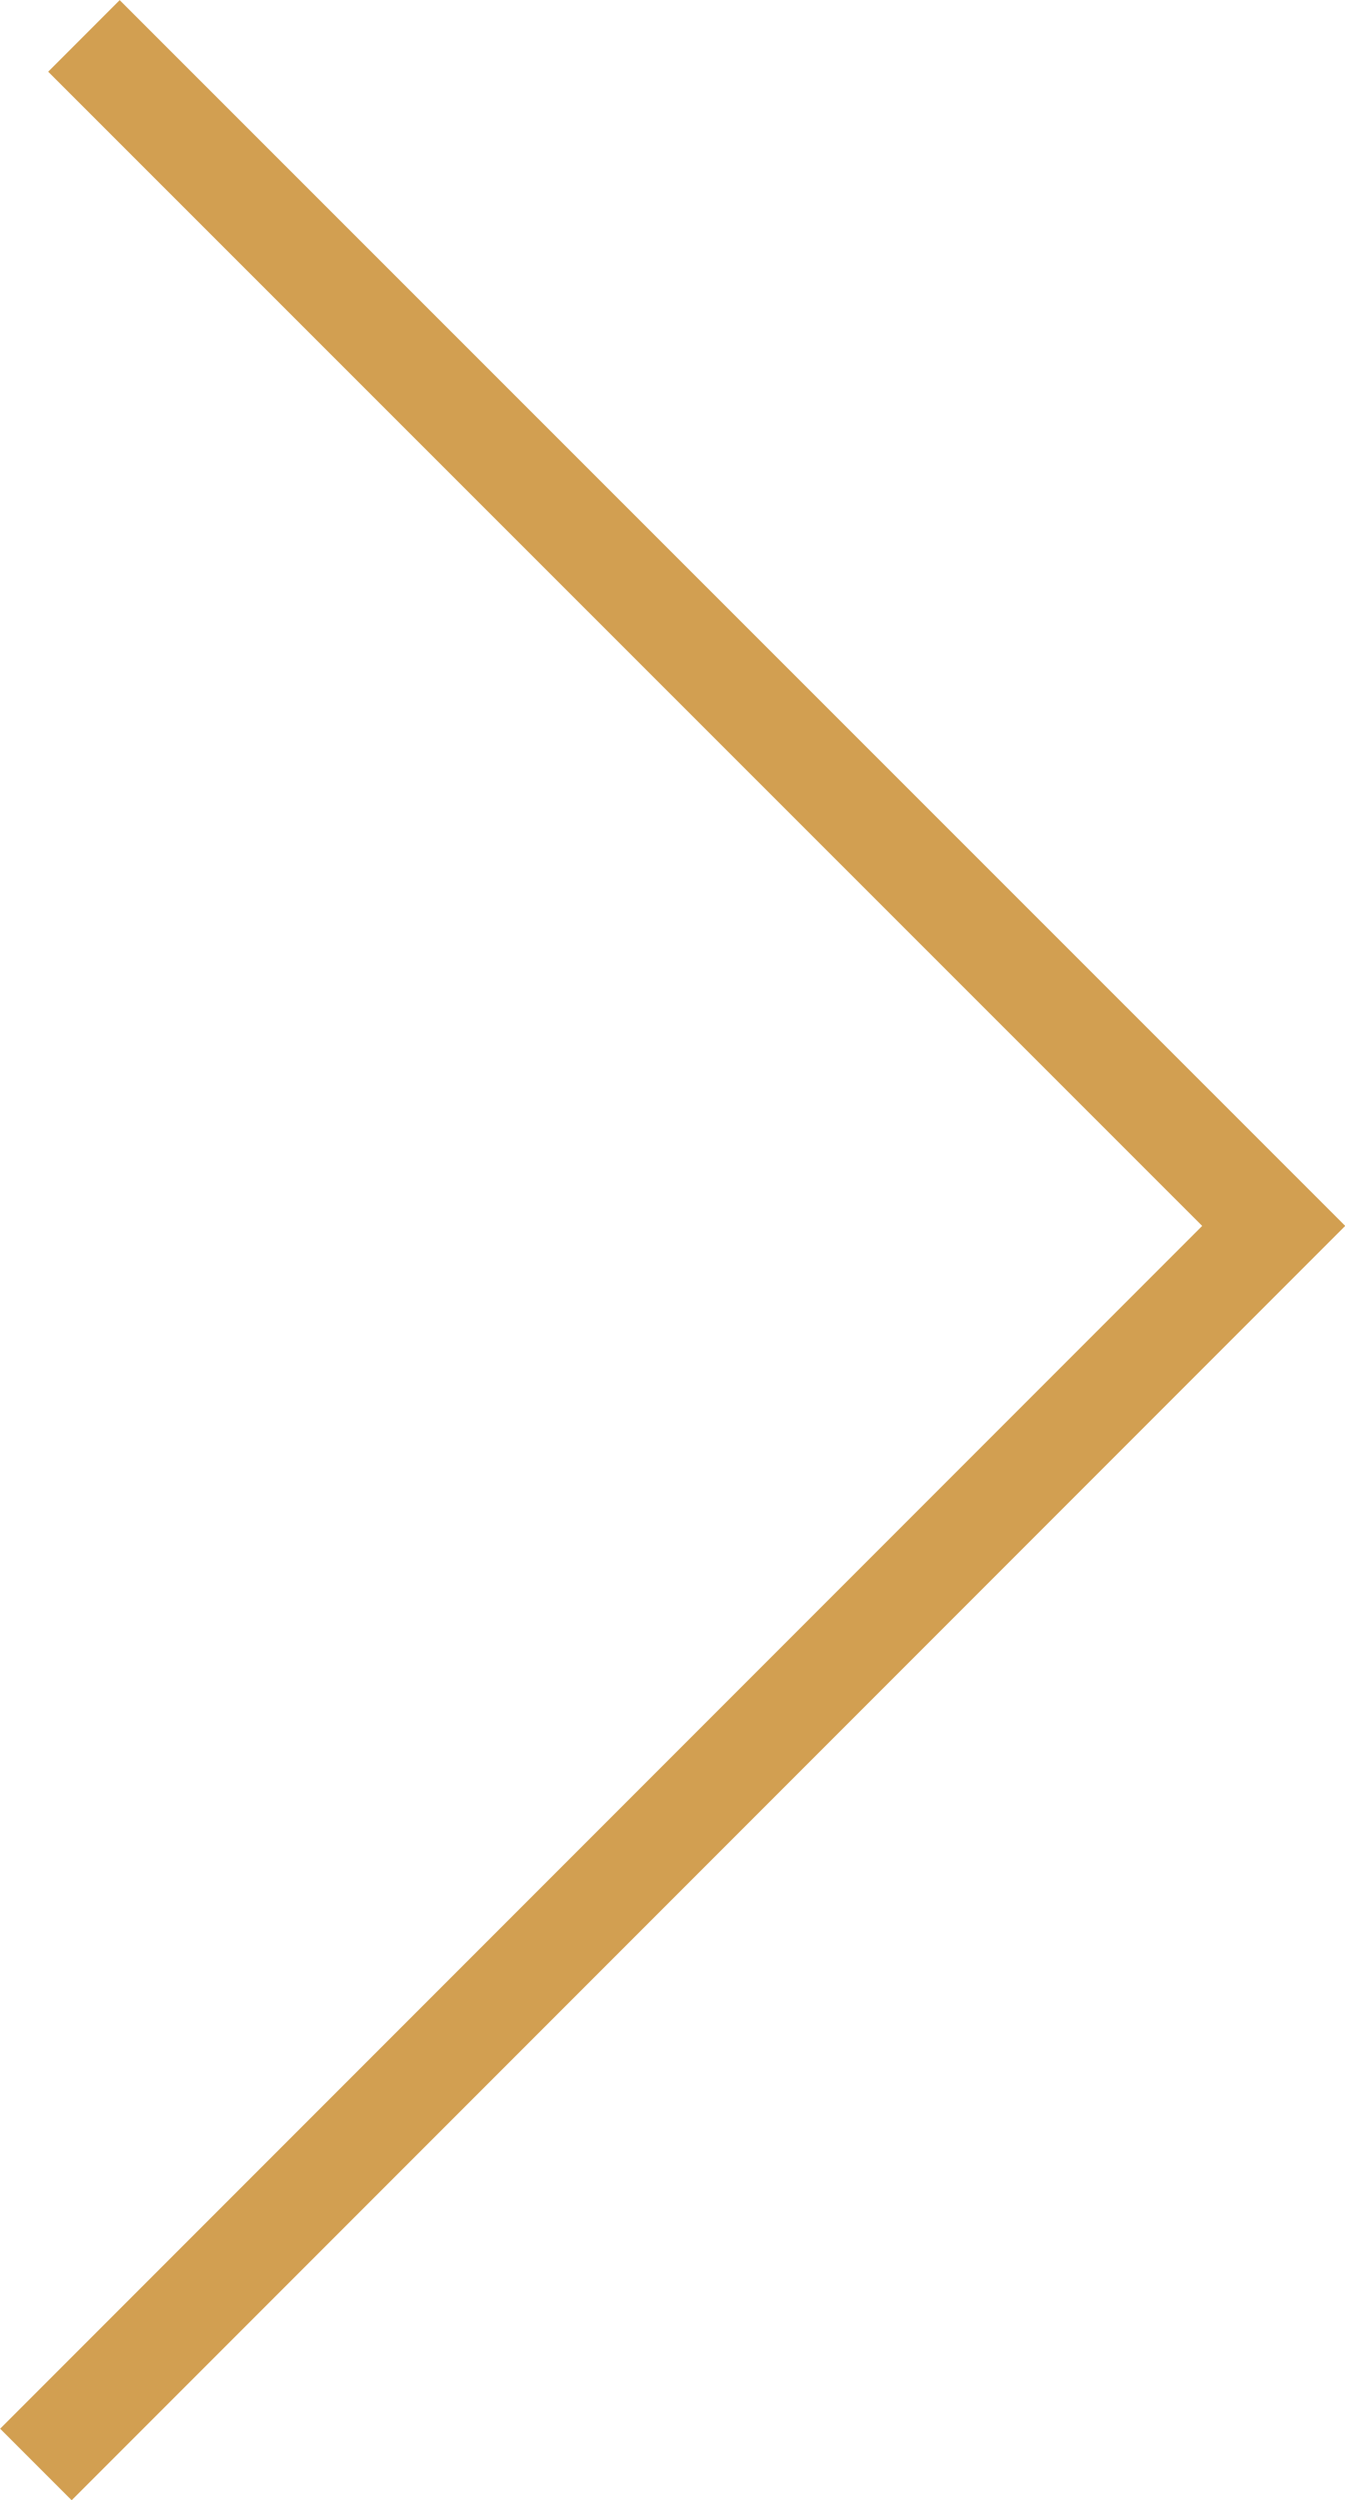 <?xml version="1.0" encoding="UTF-8"?>
<svg id="Layer_2" data-name="Layer 2" xmlns="http://www.w3.org/2000/svg" viewBox="0 0 26.6 49.41">
  <defs>
    <style>
      .cls-1 {
        fill: none;
        stroke: #d29f51;
        stroke-miterlimit: 10;
        stroke-width: 2px;
      }
    </style>
  </defs>
  <g id="Layer_1-2" data-name="Layer 1">
    <polyline class="cls-1" points="1.66 .71 25.19 24.23 .71 48.71"/>
  </g>
</svg>